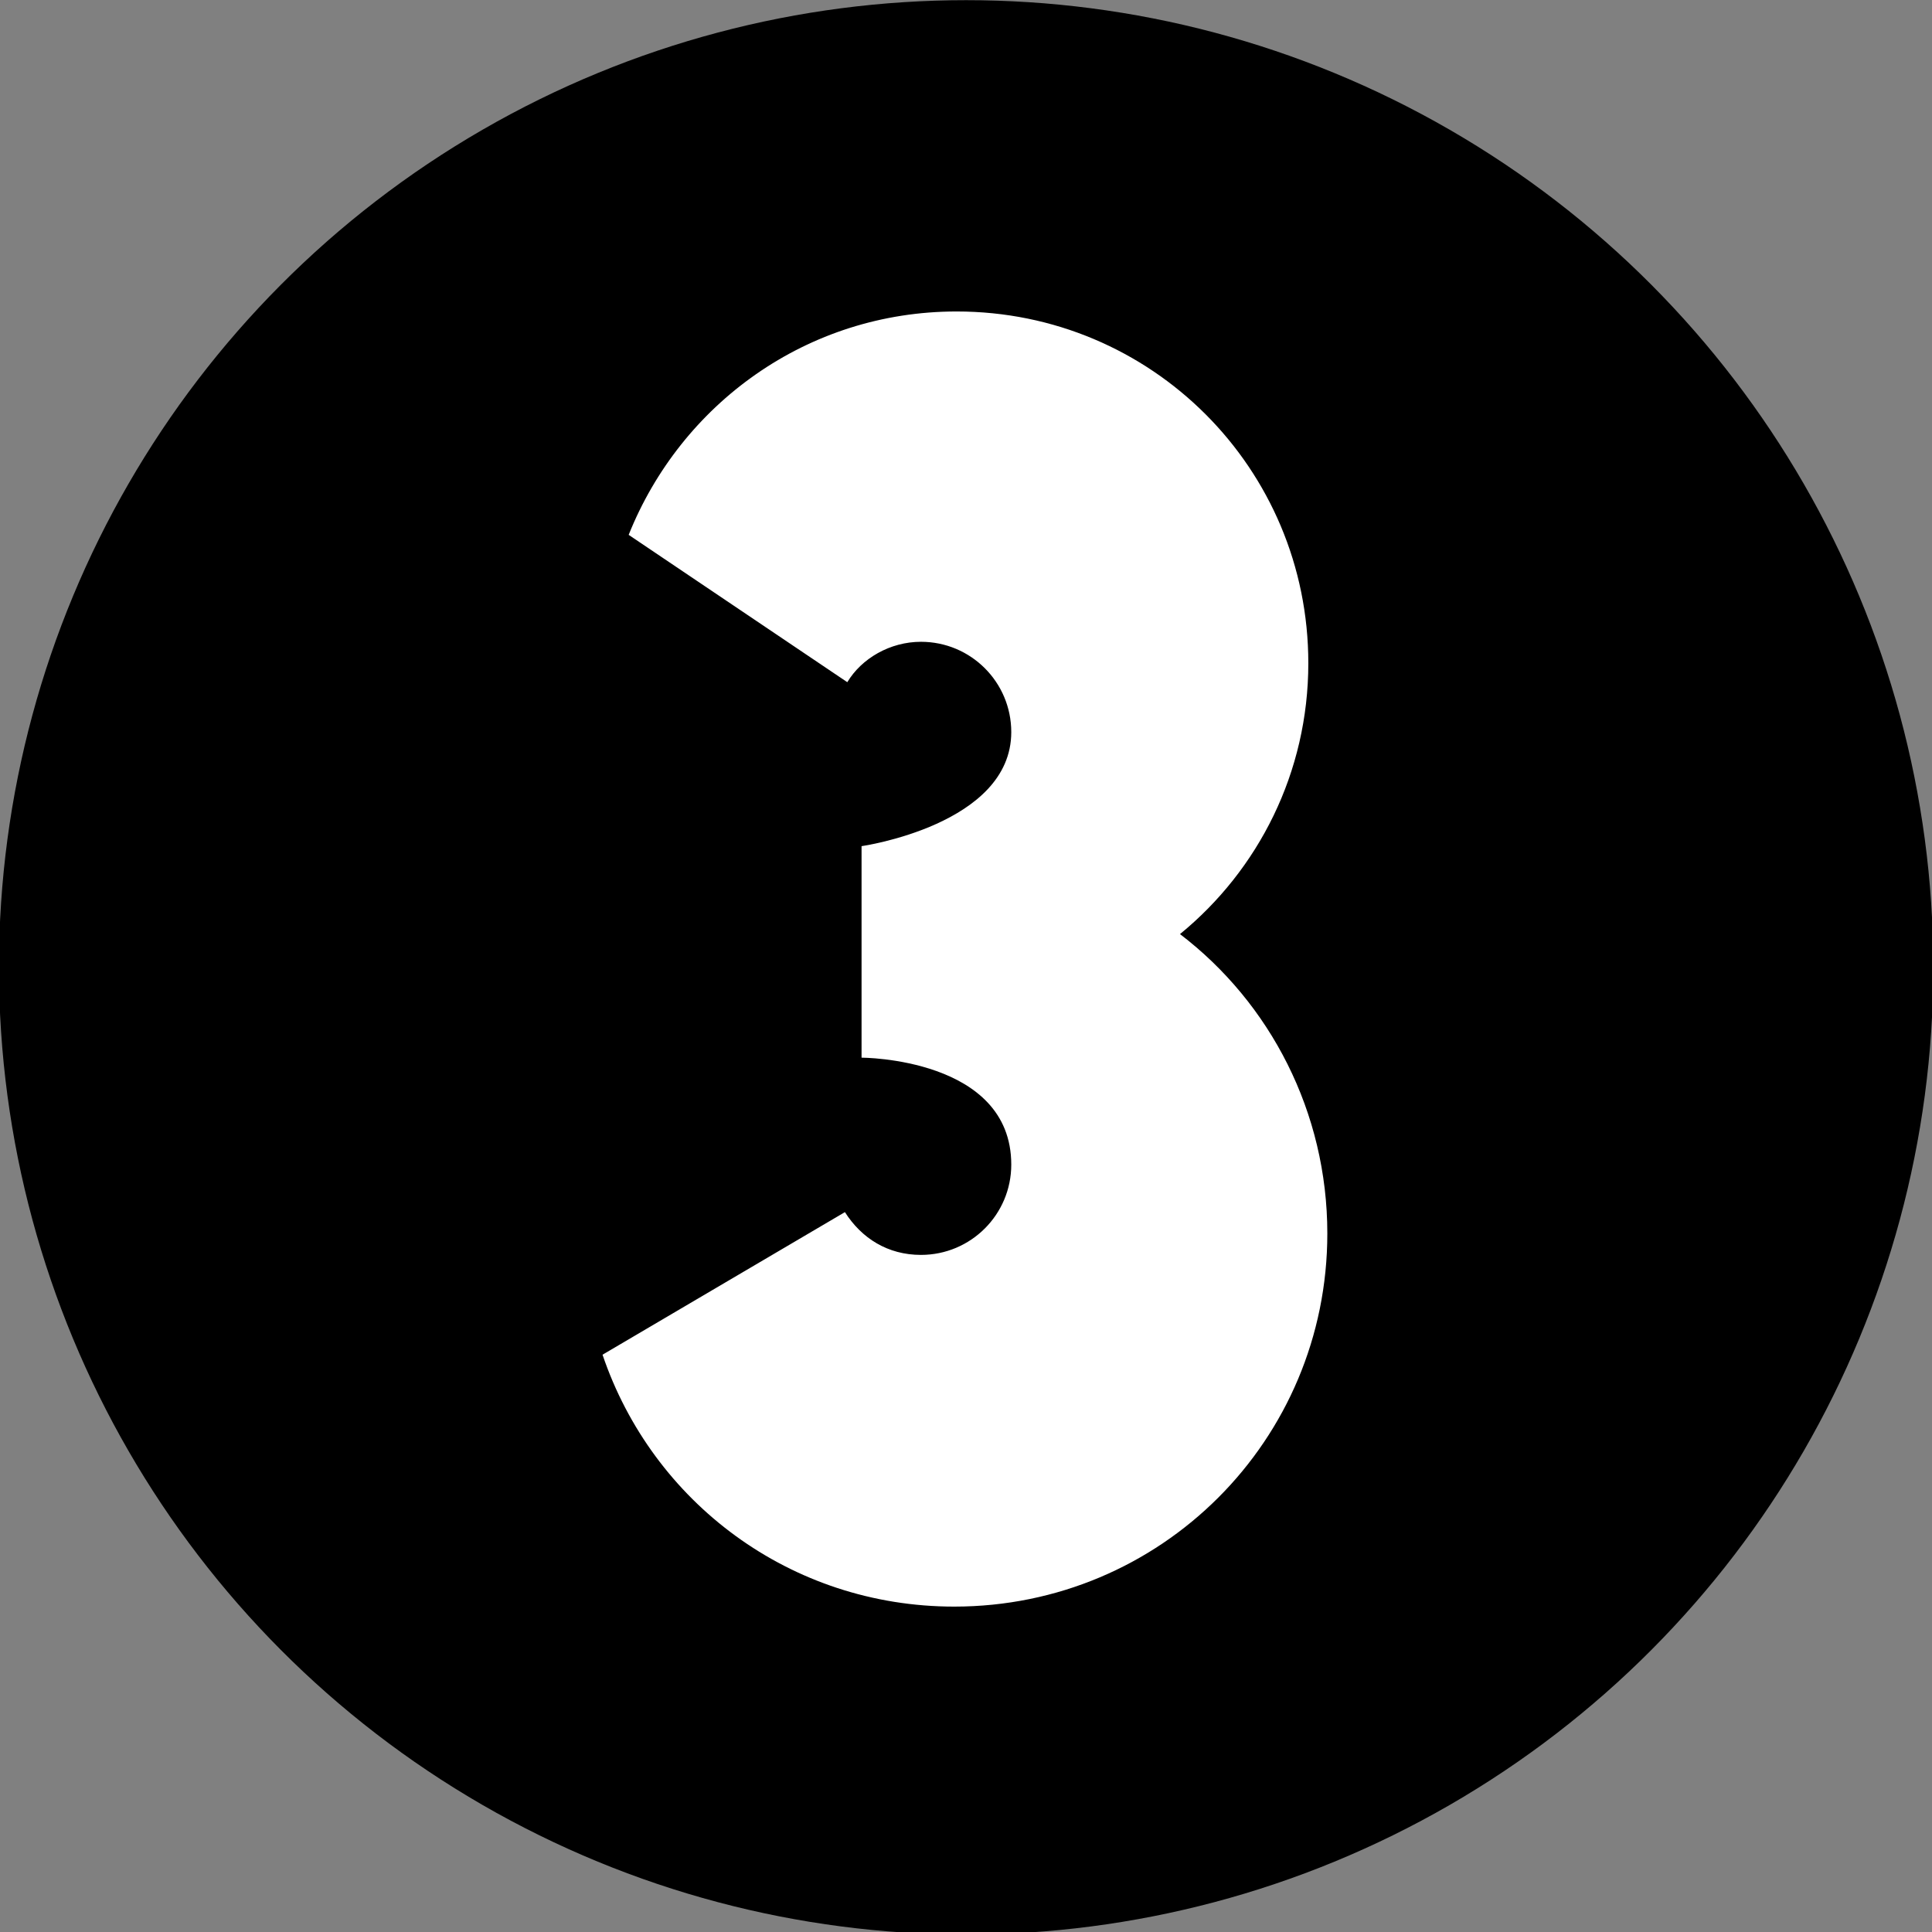 <?xml version="1.0" encoding="utf-8"?>
<!-- Generator: Adobe Illustrator 25.2.3, SVG Export Plug-In . SVG Version: 6.00 Build 0)  -->
<svg version="1.1" id="Capa_1" xmlns="http://www.w3.org/2000/svg" xmlns:xlink="http://www.w3.org/1999/xlink" x="0px" y="0px"
	 viewBox="0 0 81.3 81.3" style="enable-background:new 0 0 81.3 81.3;" xml:space="preserve">
<rect x="0" y="0" width="81.3" height="81.3" fill="#808080" stroke="none"/>
<style type="text/css">
	.st0{enable-background:new    ;}
	.st1{fill:#FFFFFF;}
</style>
<g id="Grupo_128" transform="translate(-2002.145 -112.593)">
	<circle id="Elipse_3" cx="2042.8" cy="153.3" r="40.7"/>
	<g class="st0">
		<path class="st1" d="M2058,164.5c0,8.7-7,15.7-15.7,15.7c-6.9,0-12.7-4.4-14.8-10.6l10.2-6c0.7,1.1,1.8,1.8,3.2,1.8
			c2.1,0,3.8-1.7,3.8-3.8c0-4.5-6.3-4.5-6.3-4.5v-8.9c0,0,6.3-0.9,6.3-4.8c0-2.1-1.7-3.8-3.8-3.8c-1.3,0-2.5,0.7-3.1,1.7l-9.2-6.2
			c2.2-5.5,7.5-9.4,13.8-9.4c8.2,0,14.8,6.6,14.8,14.8c0,4.6-2.1,8.7-5.4,11.4C2055.6,154.8,2058,159.4,2058,164.5z"/>
	</g>
</g>
</svg>
